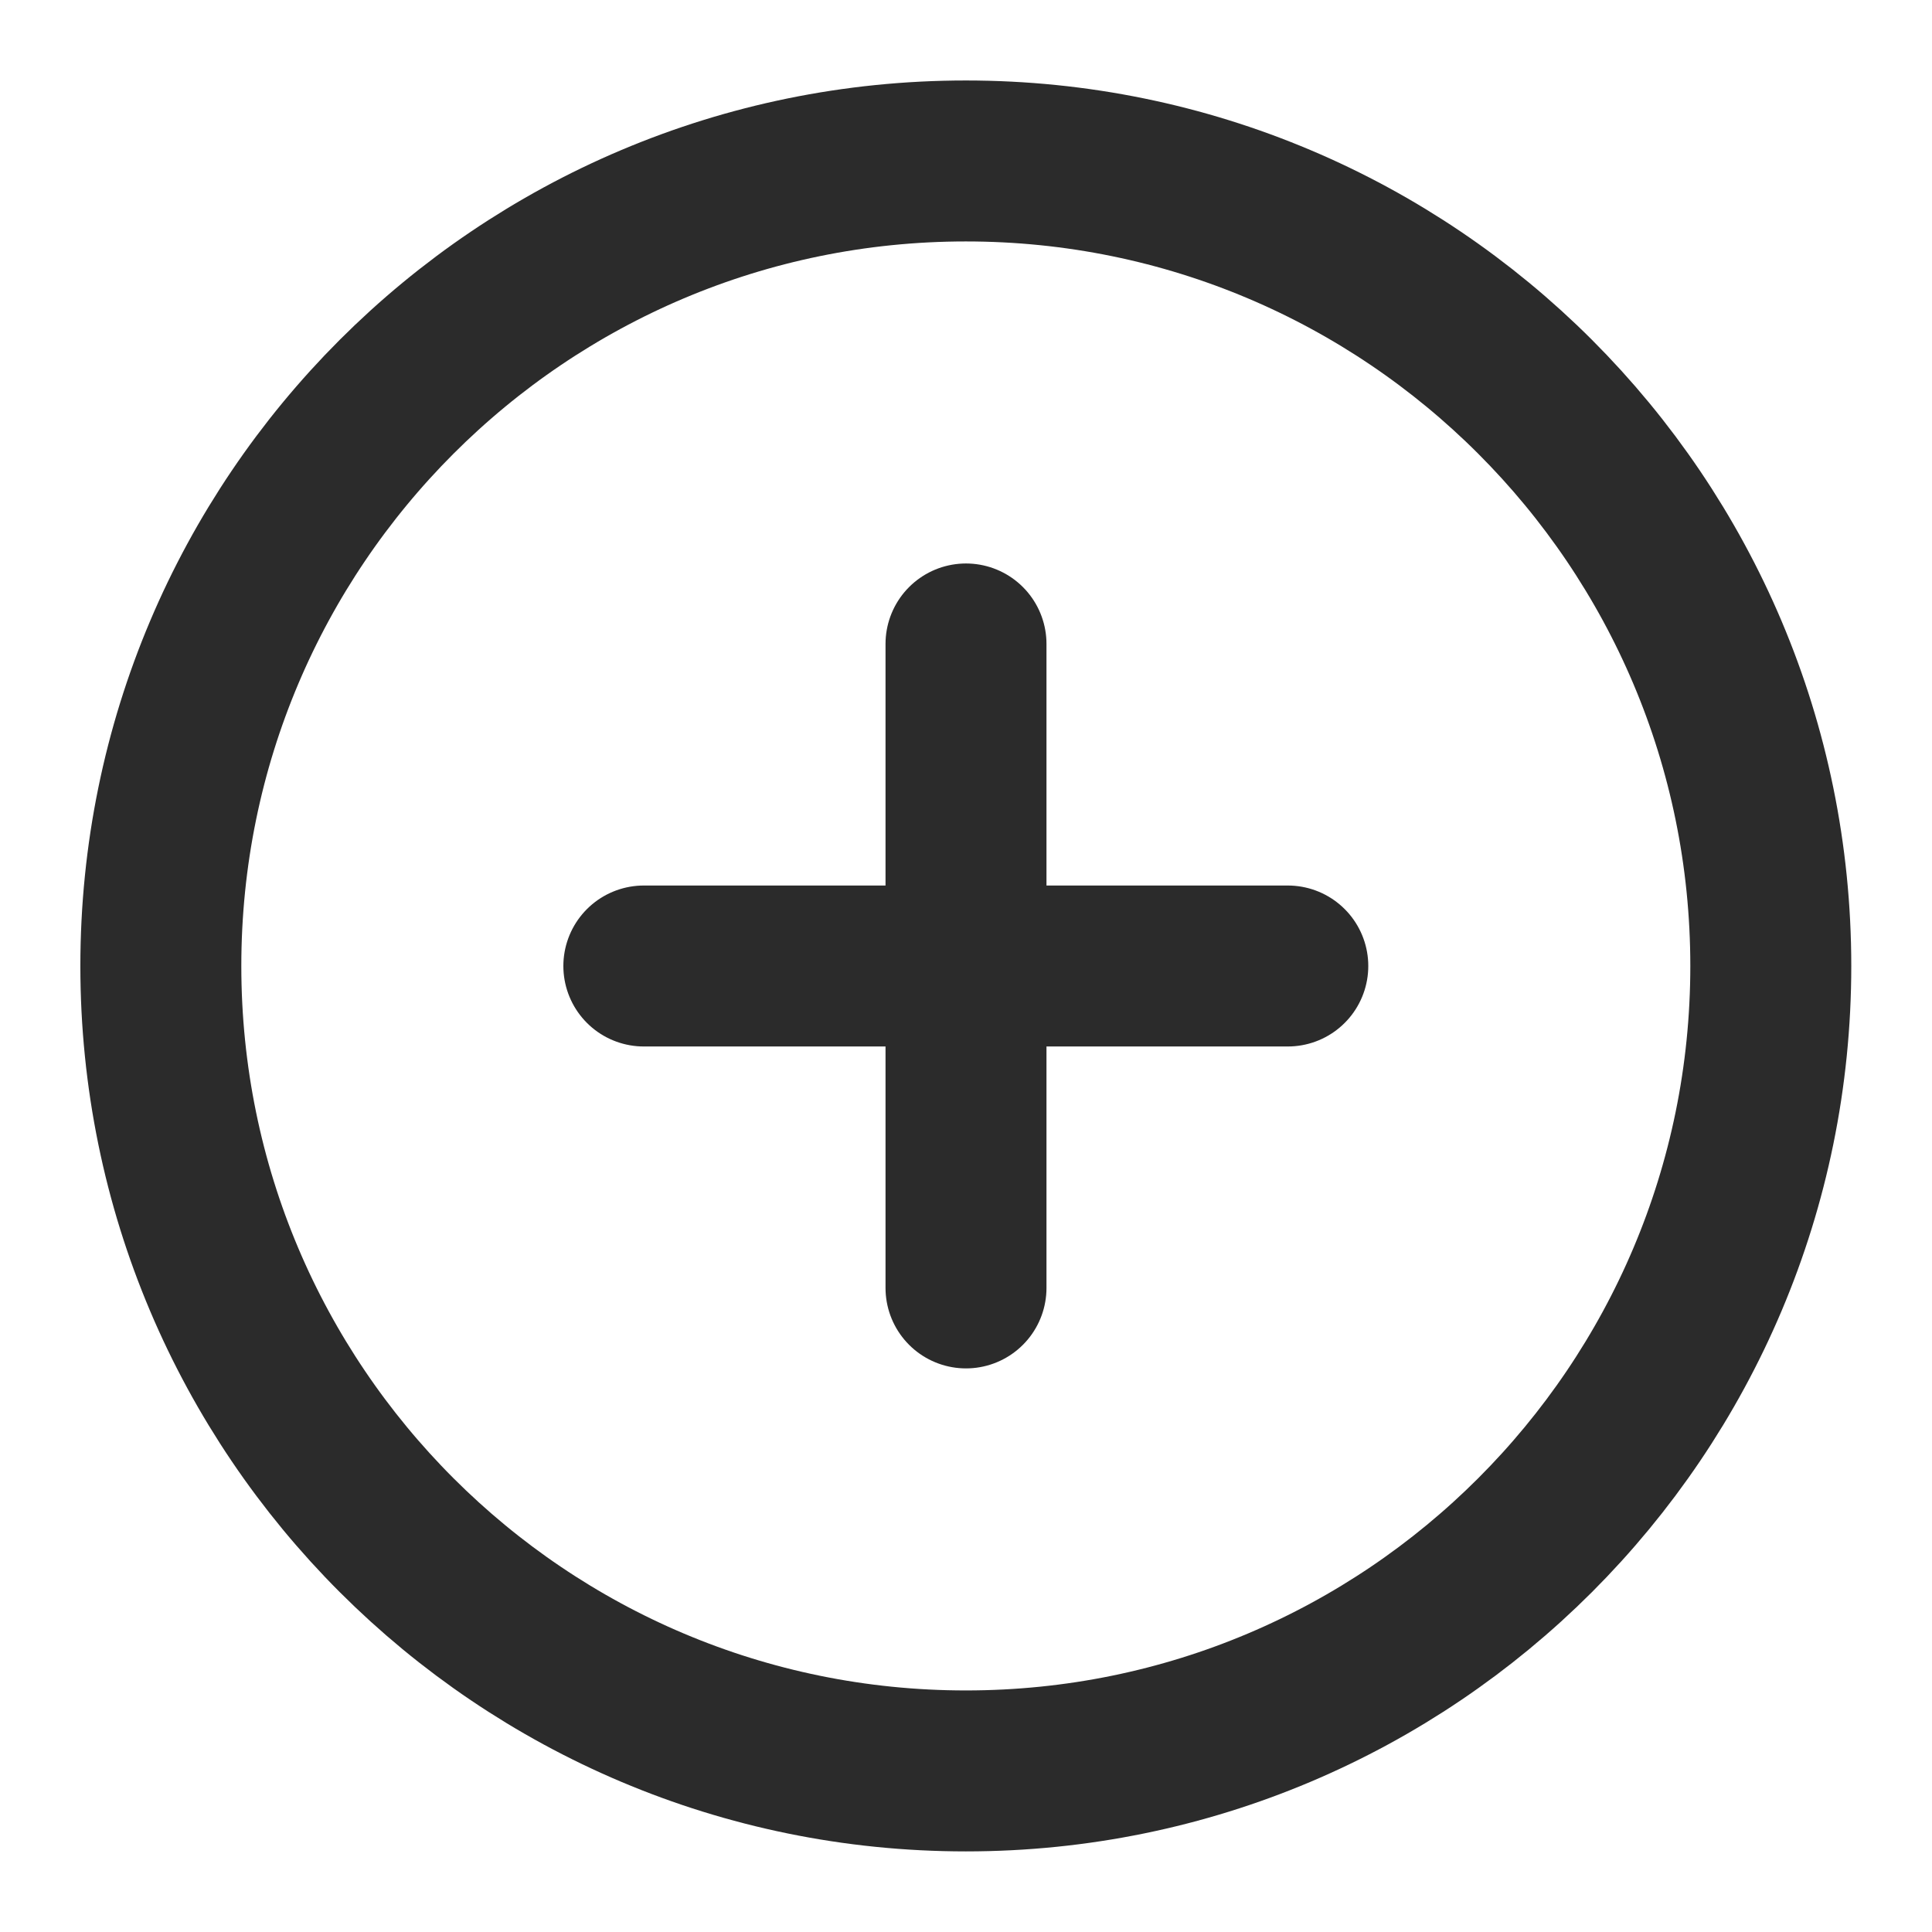 <svg width="16" height="16" viewBox="0 0 16 16" fill="none" xmlns="http://www.w3.org/2000/svg">
<g clip-path="url(#clip0_4997_46146)">
<path d="M7.999 14.666C11.681 14.666 14.665 11.682 14.665 8C14.665 4.318 11.681 1.333 7.999 1.333C4.317 1.333 1.332 4.318 1.332 8C1.332 11.682 4.317 14.666 7.999 14.666Z" stroke="#2B2B2B" stroke-width="1.333" stroke-linecap="round" stroke-linejoin="round"/>
<path d="M5.332 8H10.665" stroke="#2B2B2B" stroke-width="1.333" stroke-linecap="round" stroke-linejoin="round"/>
<path d="M8 10.666V5.333" stroke="#2B2B2B" stroke-width="1.333" stroke-linecap="round" stroke-linejoin="round"/>
</g>
<defs>
<clipPath id="clip0_4997_46146">
<rect width="16" height="16" fill="white"/>
</clipPath>
</defs>
</svg>
